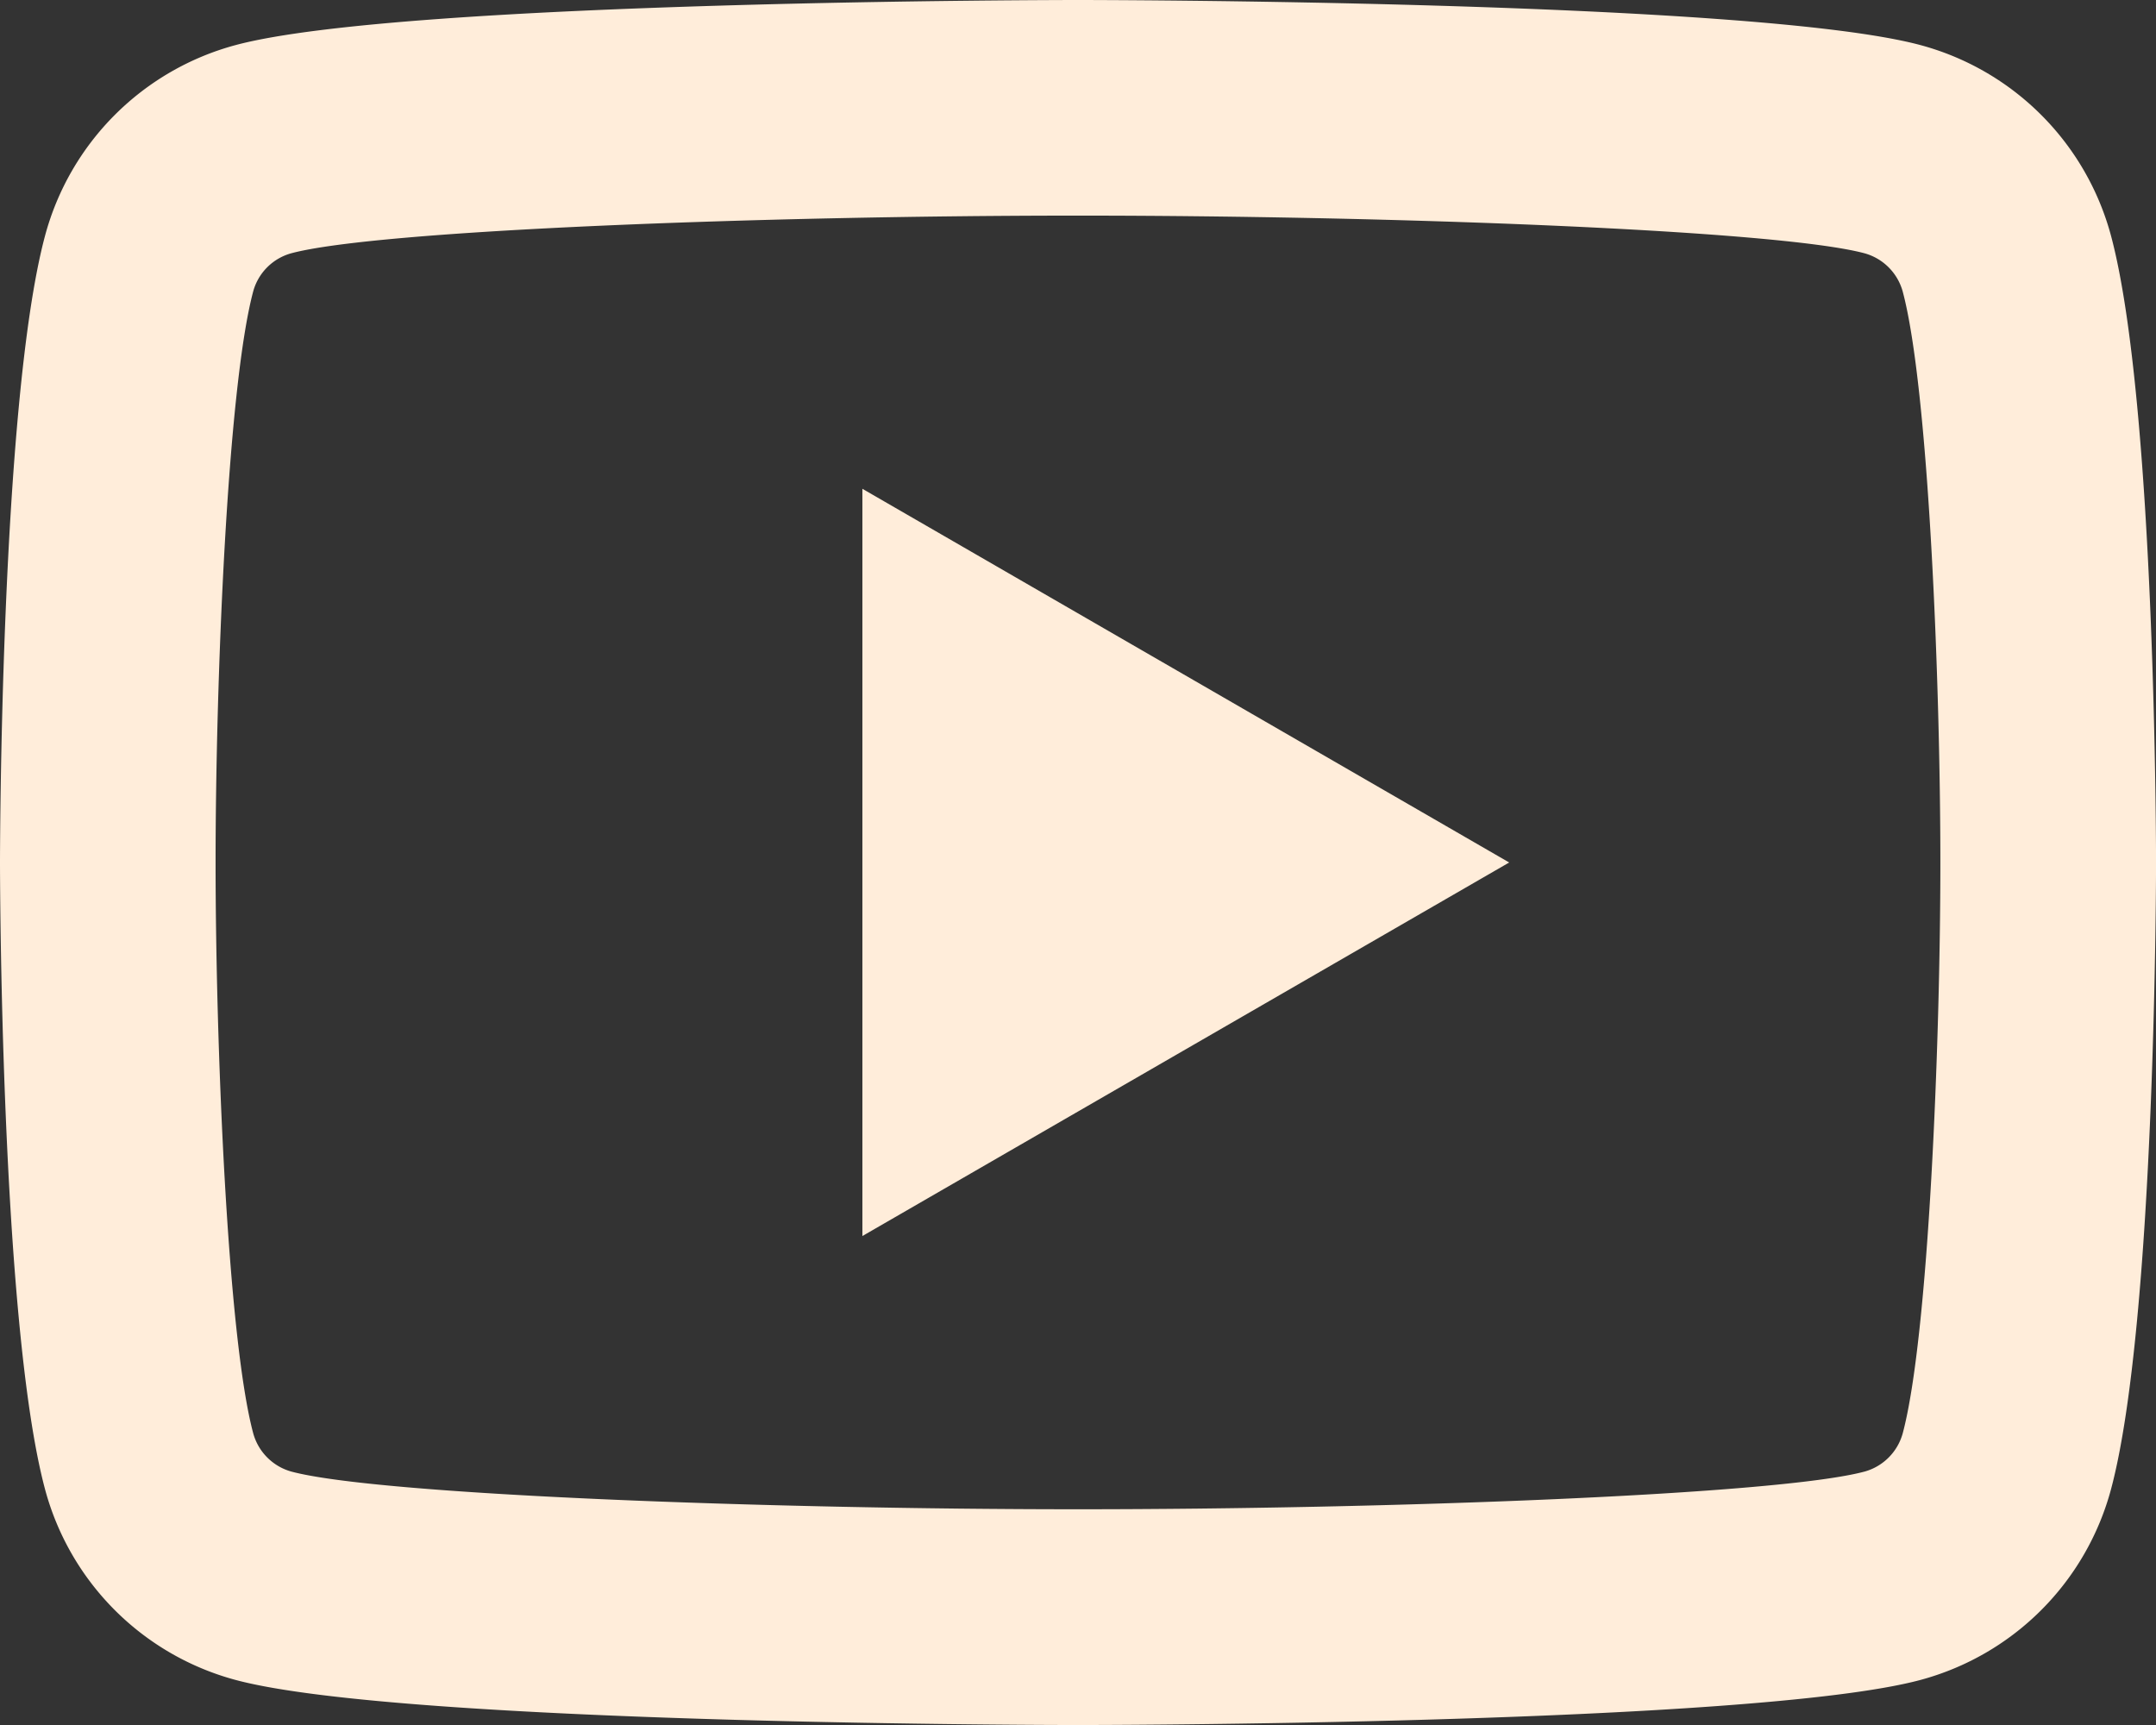 <svg xmlns="http://www.w3.org/2000/svg" width="42.623" height="34.098" viewBox="0 0 42.623 34.098">
  <rect x="0" y="0" width="42.623" height="34.098" fill="#333333" stroke="none"/>
  <path id="youtube_bagge" data-name="youtube bagge" d="M23.311,4S9.982,4,6.658,4.891A5.335,5.335,0,0,0,2.891,8.658C2,11.982,2,21.049,2,21.049s0,9.067.891,12.392a5.334,5.334,0,0,0,3.767,3.767c3.325.891,16.654.891,16.654.891s13.329,0,16.654-.891a5.338,5.338,0,0,0,3.767-3.767c.891-3.325.891-12.392.891-12.392s0-9.067-.891-12.391a5.338,5.338,0,0,0-3.767-3.767C36.641,4,23.311,4,23.311,4Zm0,4.262c6.142,0,13.833.285,15.551.745a1.083,1.083,0,0,1,.753.753c.514,1.914.745,7.755.745,11.288s-.231,9.373-.745,11.288a1.083,1.083,0,0,1-.753.753c-1.716.46-9.409.745-15.551.745s-13.831-.285-15.551-.745a1.083,1.083,0,0,1-.753-.753c-.514-1.914-.745-7.755-.745-11.288s.231-9.375.745-11.293a1.077,1.077,0,0,1,.753-.749C9.476,8.547,17.17,8.262,23.311,8.262Zm-4.262,5.4V28.433l12.787-7.384Z" transform="translate(-2 -4)" fill="#ffedda"/>
</svg>
